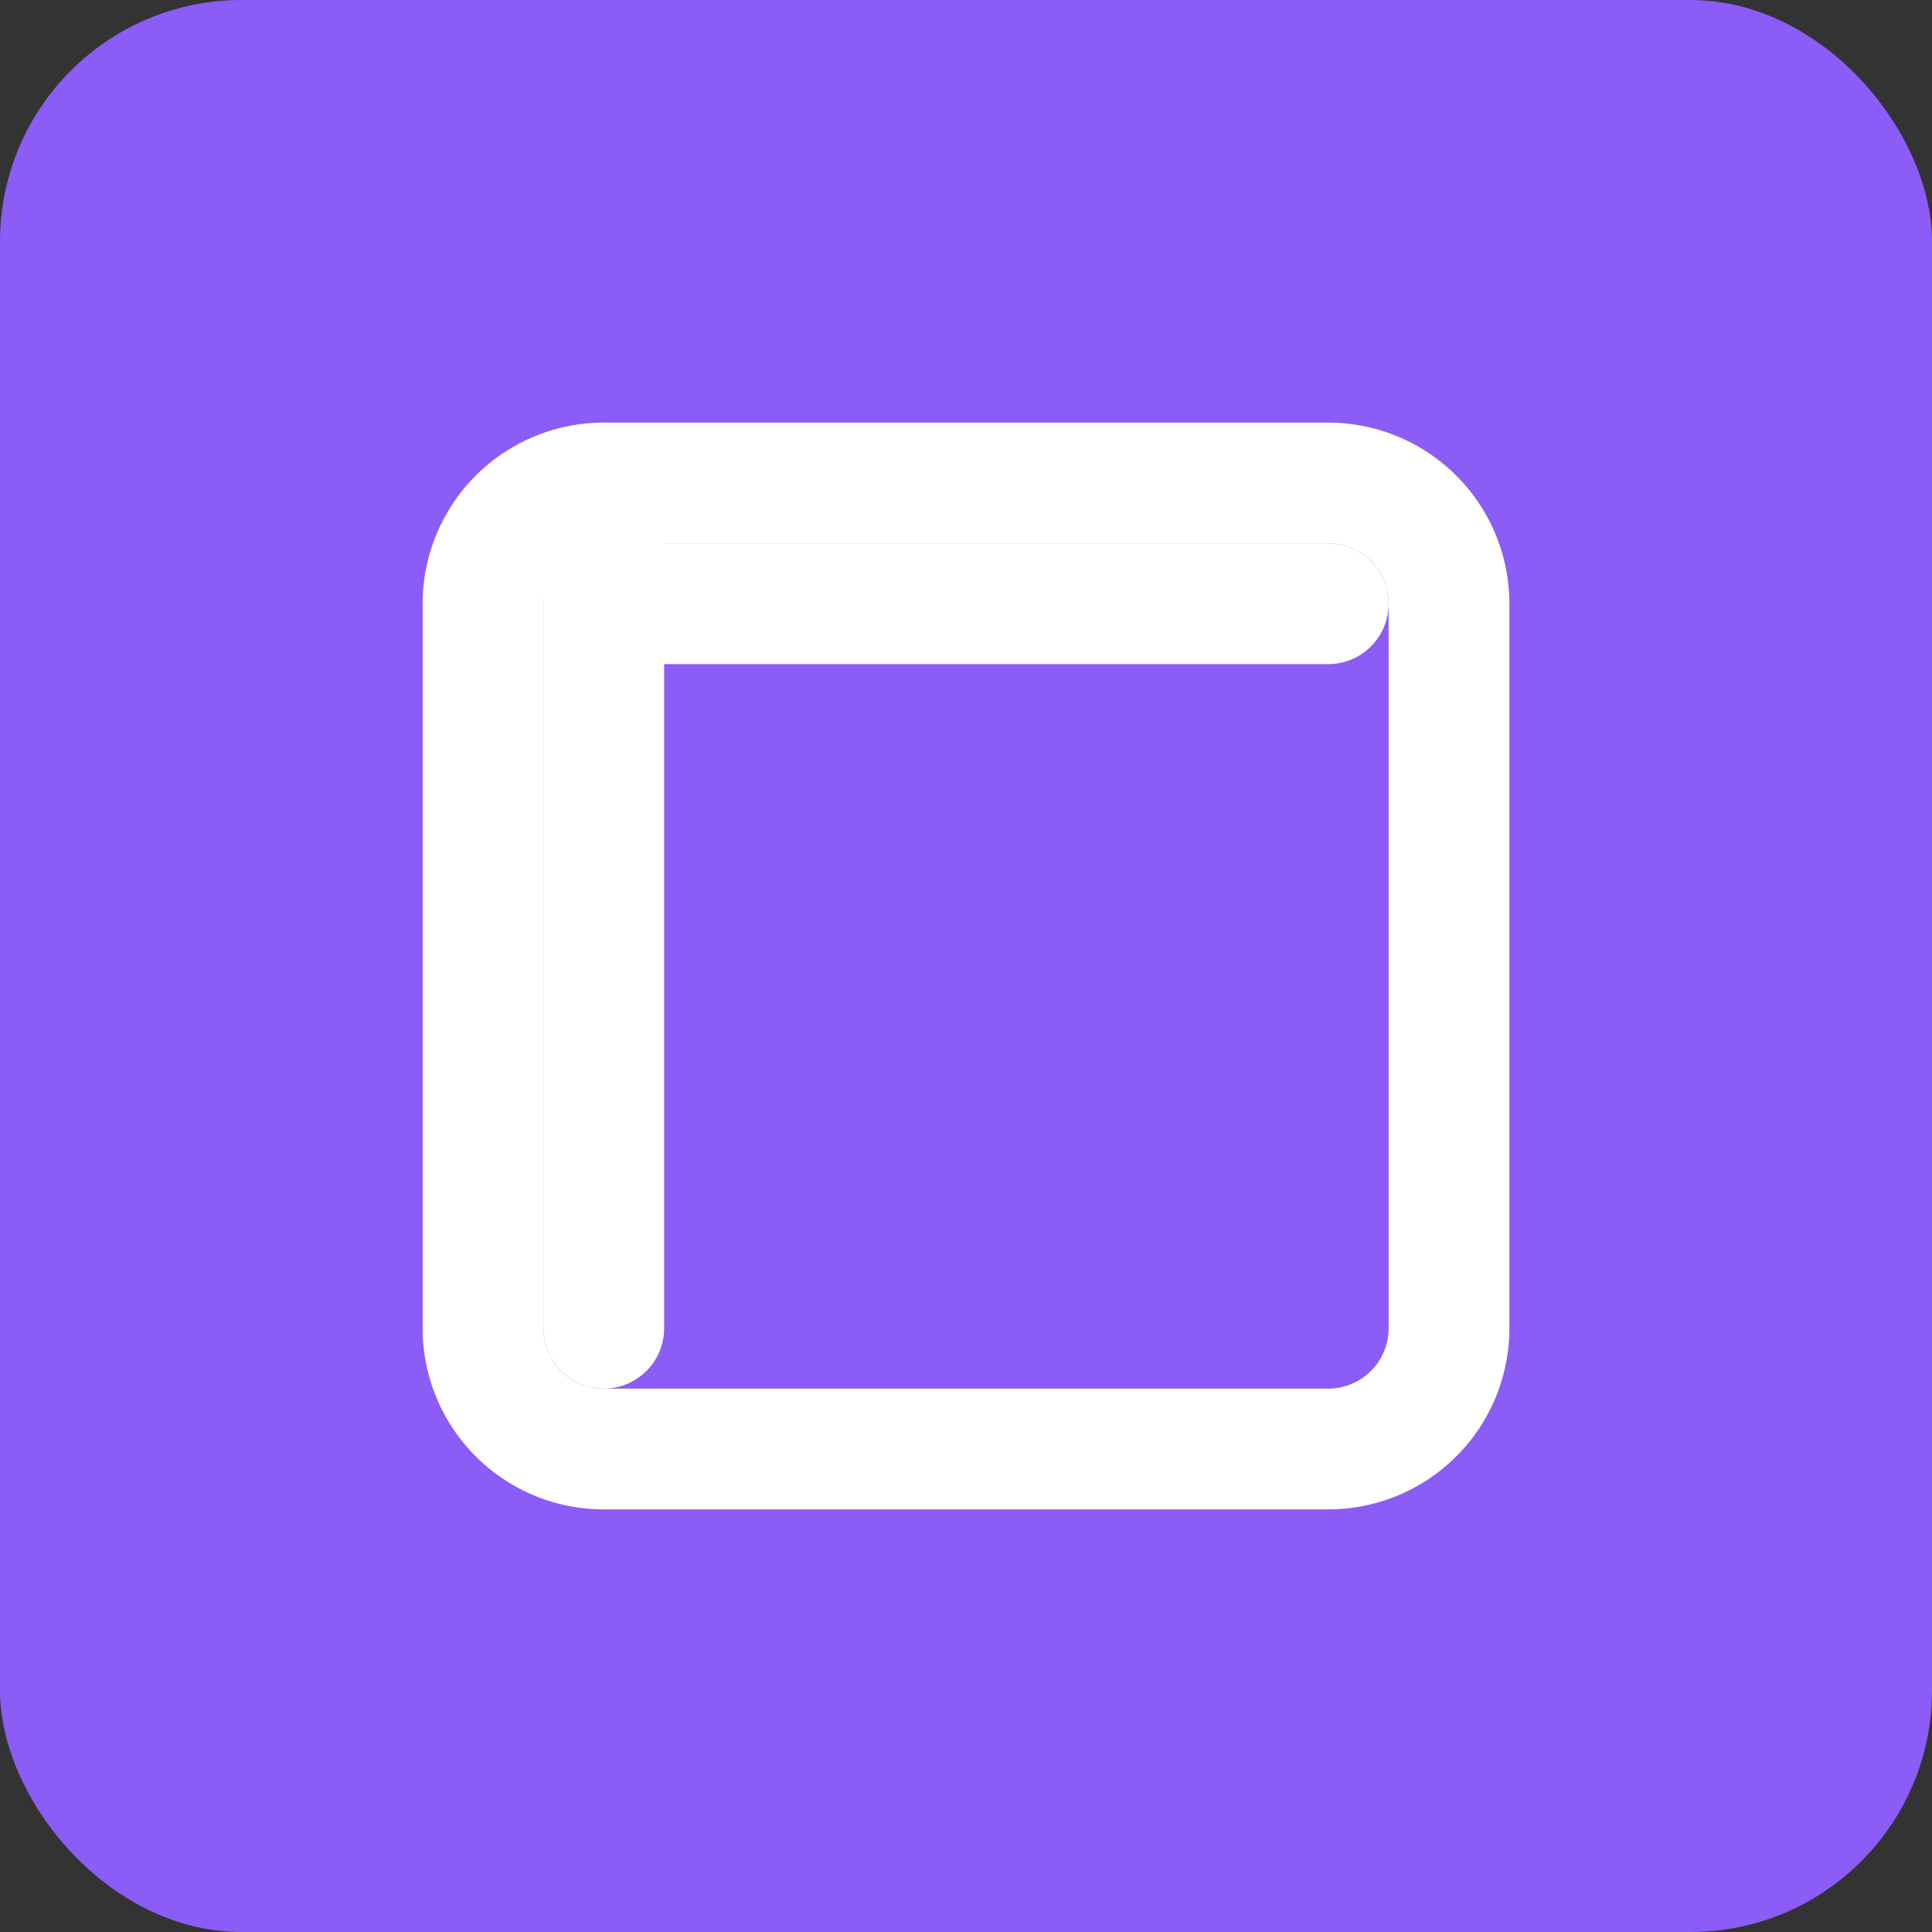 <svg width="32" height="32" viewBox="0 0 32 32" xmlns="http://www.w3.org/2000/svg">
  <rect x="0" y="0" width="32" height="32" fill="#333333" stroke="none"/>
  <rect width="32" height="32" rx="4" fill="#8b5cf6" />
  <path d="M10 8h12a2 2 0 0 1 2 2v12a2 2 0 0 1-2 2H10a2 2 0 0 1-2-2V10a2 2 0 0 1 2-2z" fill="none" stroke="white" stroke-width="2" stroke-linecap="round" stroke-linejoin="round"/>
  <path d="M10 22V8m0 2h12" fill="none" stroke="white" stroke-width="2" stroke-linecap="round" stroke-linejoin="round"/>
</svg> 